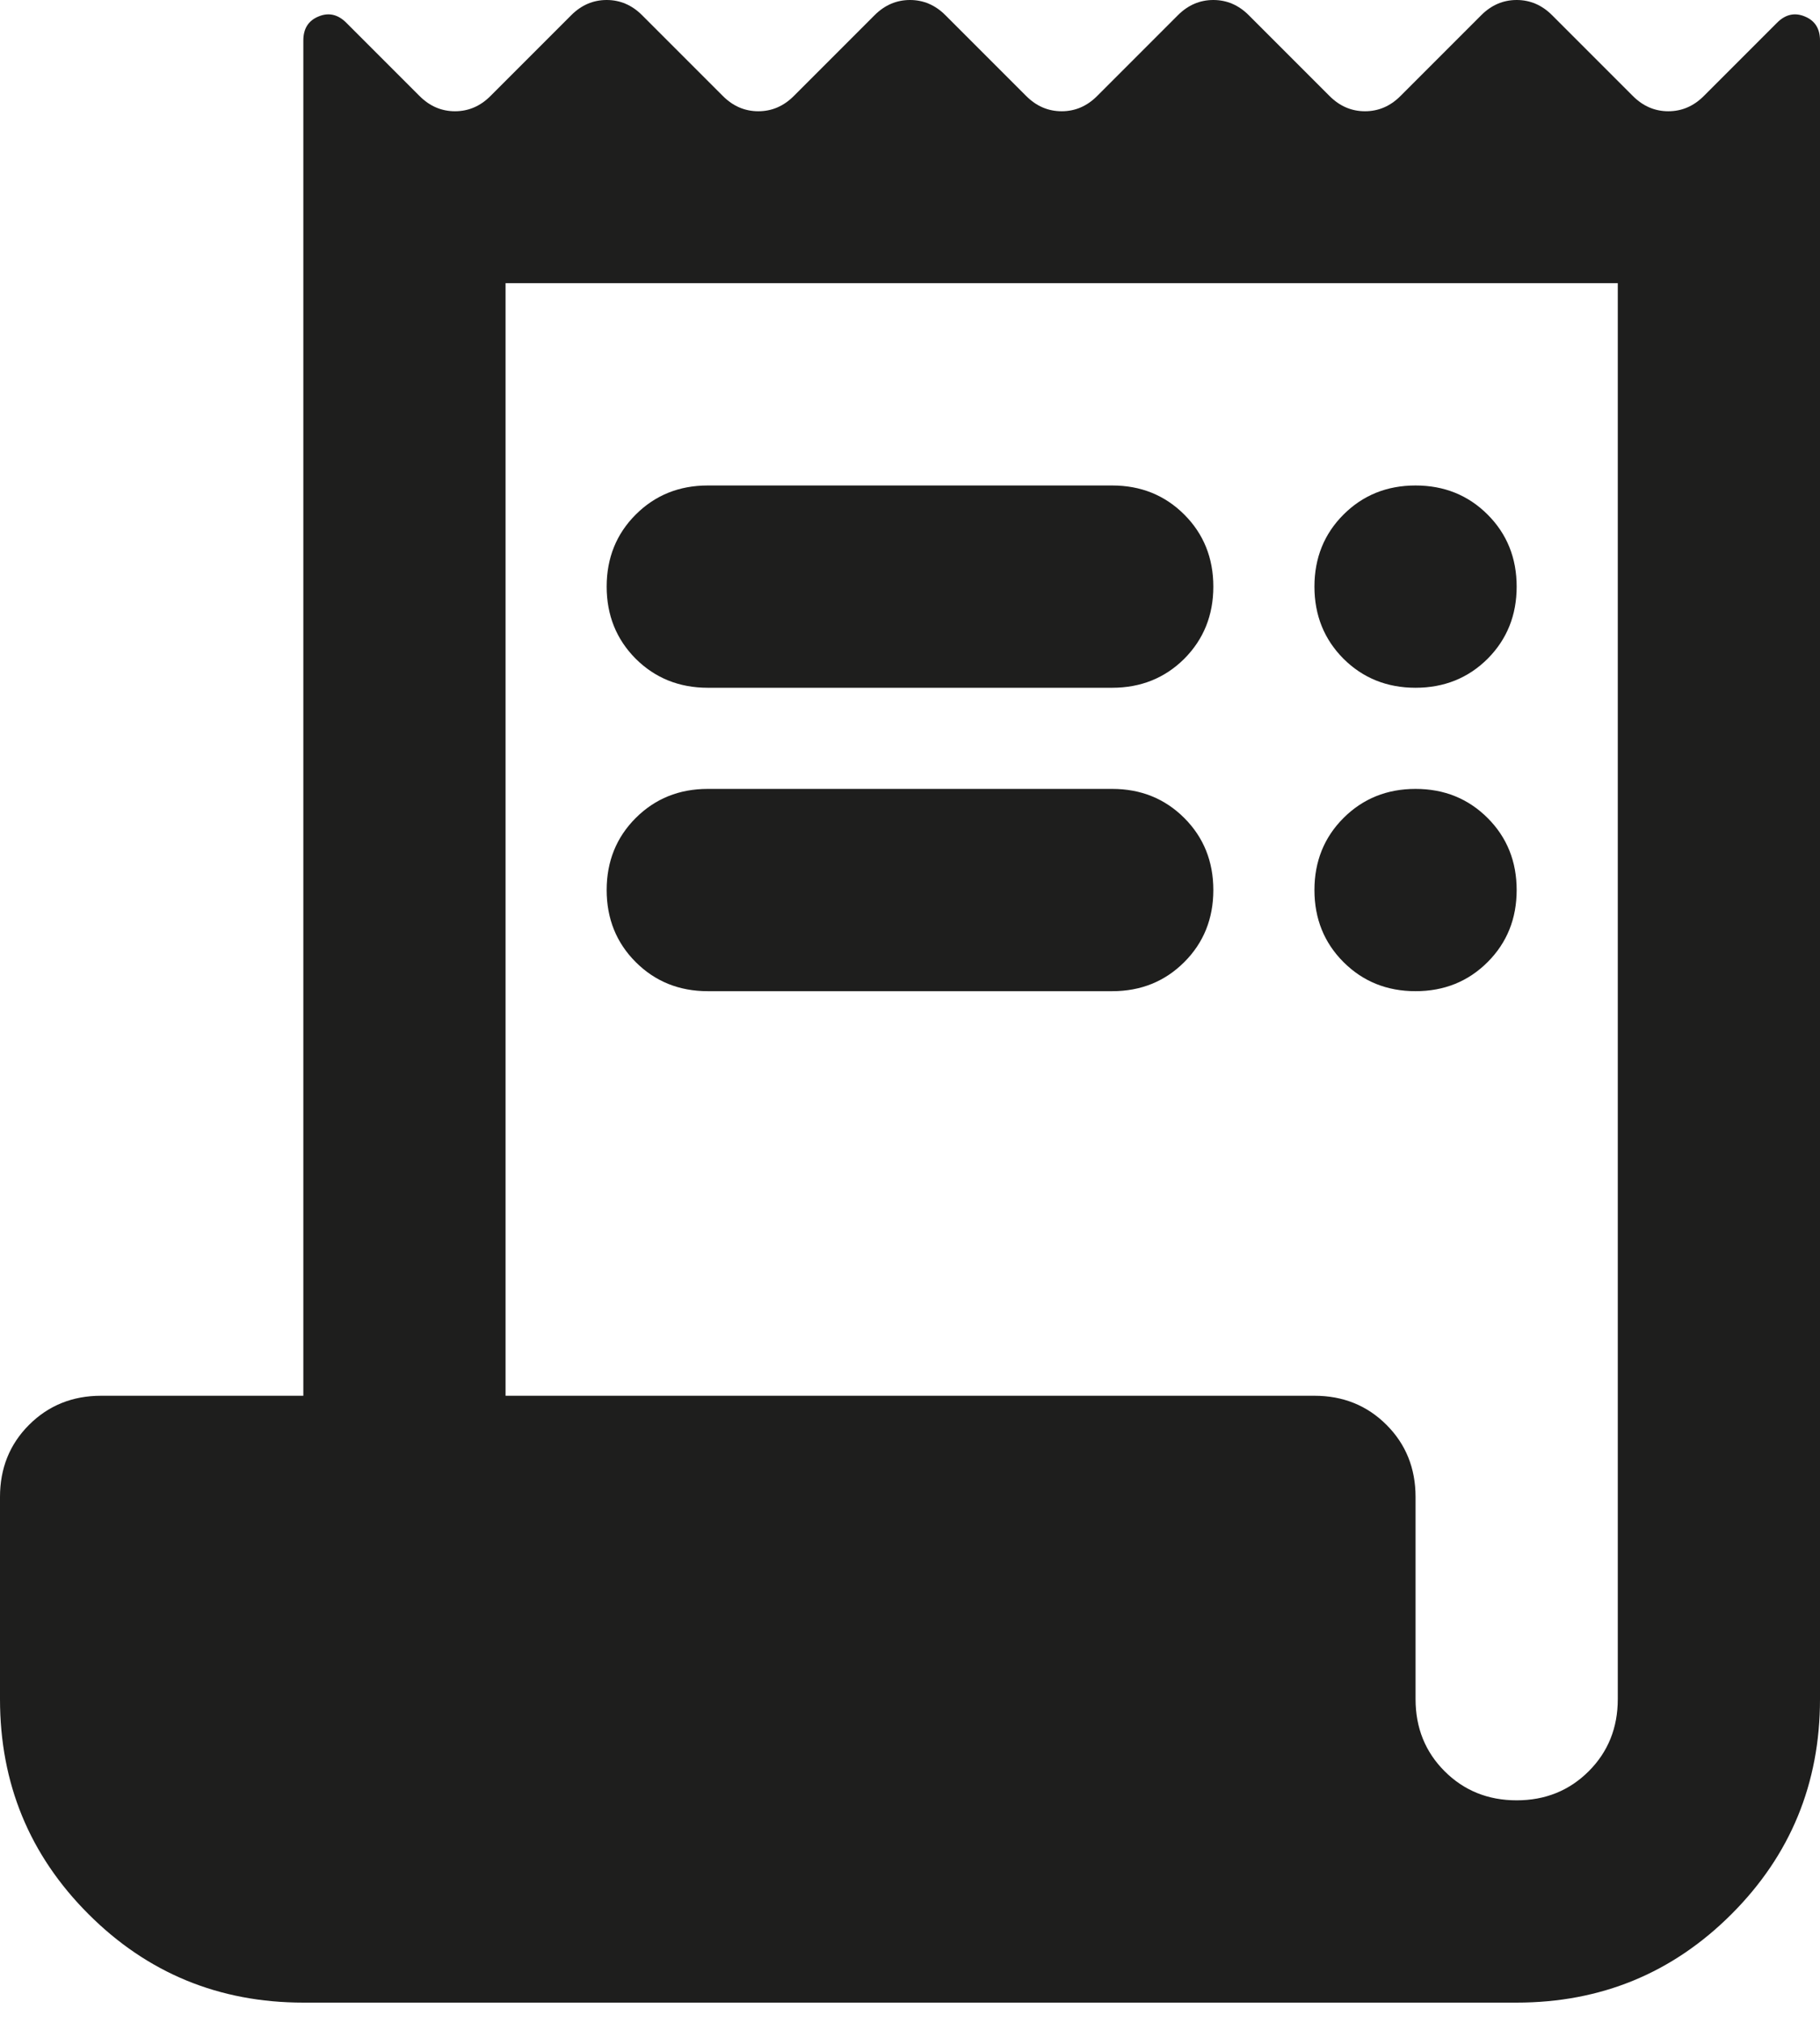 <?xml version="1.0" encoding="utf-8"?>
<svg xmlns="http://www.w3.org/2000/svg" fill="none" height="100%" overflow="visible" preserveAspectRatio="none" style="display: block;" viewBox="0 0 18 20" width="100%">
<path d="M3 19.8C2.167 19.8 1.458 19.508 0.875 18.925C0.292 18.342 0 17.633 0 16.8V14.8C0 14.517 0.096 14.279 0.287 14.088C0.479 13.896 0.717 13.8 1 13.8H3V0.4C3 0.283 3.05 0.204 3.15 0.163C3.25 0.121 3.342 0.142 3.425 0.225L4.15 0.95C4.25 1.05 4.367 1.1 4.5 1.1C4.633 1.1 4.75 1.05 4.85 0.95L5.65 0.15C5.75 0.05 5.867 0 6 0C6.133 0 6.25 0.05 6.35 0.15L7.15 0.95C7.25 1.05 7.367 1.1 7.5 1.1C7.633 1.1 7.75 1.05 7.85 0.95L8.65 0.15C8.75 0.05 8.867 0 9 0C9.133 0 9.25 0.05 9.35 0.15L10.15 0.95C10.25 1.05 10.367 1.1 10.5 1.1C10.633 1.1 10.75 1.05 10.85 0.95L11.65 0.15C11.75 0.05 11.867 0 12 0C12.133 0 12.25 0.05 12.35 0.15L13.15 0.95C13.25 1.05 13.367 1.1 13.5 1.1C13.633 1.1 13.75 1.05 13.85 0.95L14.65 0.15C14.75 0.05 14.867 0 15 0C15.133 0 15.25 0.05 15.35 0.15L16.15 0.95C16.25 1.05 16.367 1.1 16.5 1.1C16.633 1.1 16.75 1.05 16.85 0.95L17.575 0.225C17.658 0.142 17.75 0.121 17.85 0.163C17.95 0.204 18 0.283 18 0.4V16.8C18 17.633 17.708 18.342 17.125 18.925C16.542 19.508 15.833 19.8 15 19.8H3ZM15 17.8C15.283 17.8 15.521 17.704 15.713 17.512C15.904 17.321 16 17.083 16 16.8V2.8H5V13.8H13C13.283 13.8 13.521 13.896 13.713 14.088C13.904 14.279 14 14.517 14 14.8V16.8C14 17.083 14.096 17.321 14.287 17.512C14.479 17.704 14.717 17.8 15 17.8ZM7 4.8H11C11.283 4.8 11.521 4.896 11.713 5.088C11.904 5.279 12 5.517 12 5.8C12 6.083 11.904 6.321 11.713 6.513C11.521 6.704 11.283 6.8 11 6.8H7C6.717 6.8 6.479 6.704 6.287 6.513C6.096 6.321 6 6.083 6 5.8C6 5.517 6.096 5.279 6.287 5.088C6.479 4.896 6.717 4.8 7 4.8ZM7 7.8H11C11.283 7.8 11.521 7.896 11.713 8.088C11.904 8.279 12 8.517 12 8.8C12 9.083 11.904 9.321 11.713 9.512C11.521 9.704 11.283 9.8 11 9.8H7C6.717 9.8 6.479 9.704 6.287 9.512C6.096 9.321 6 9.083 6 8.8C6 8.517 6.096 8.279 6.287 8.088C6.479 7.896 6.717 7.8 7 7.8ZM14 6.8C13.717 6.8 13.479 6.704 13.287 6.513C13.096 6.321 13 6.083 13 5.8C13 5.517 13.096 5.279 13.287 5.088C13.479 4.896 13.717 4.8 14 4.8C14.283 4.8 14.521 4.896 14.713 5.088C14.904 5.279 15 5.517 15 5.8C15 6.083 14.904 6.321 14.713 6.513C14.521 6.704 14.283 6.8 14 6.8ZM14 9.8C13.717 9.8 13.479 9.704 13.287 9.512C13.096 9.321 13 9.083 13 8.8C13 8.517 13.096 8.279 13.287 8.088C13.479 7.896 13.717 7.8 14 7.8C14.283 7.8 14.521 7.896 14.713 8.088C14.904 8.279 15 8.517 15 8.8C15 9.083 14.904 9.321 14.713 9.512C14.521 9.704 14.283 9.8 14 9.8Z" fill="#030302" fill-opacity="0.89" id="Vector"/>
</svg>